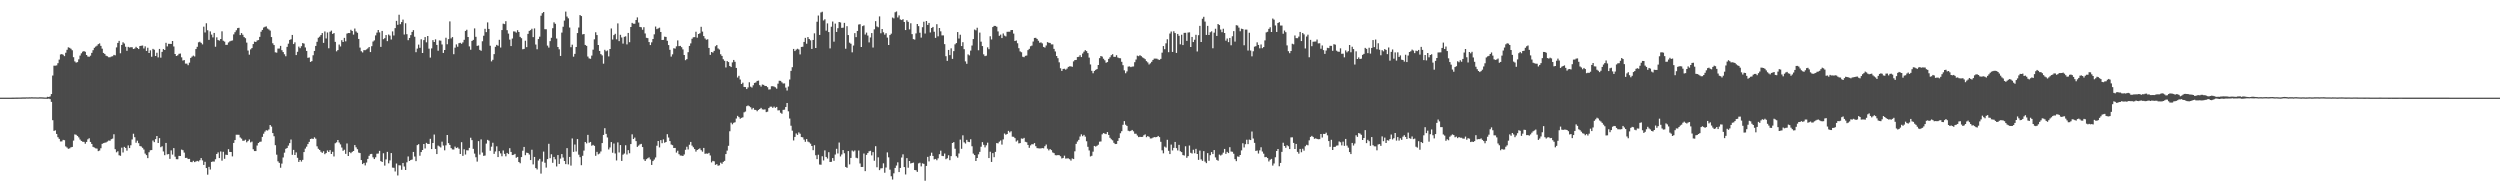 <?xml version="1.0" encoding="UTF-8"?>
<svg xmlns="http://www.w3.org/2000/svg" width="1920" height="150">
  <path d="M0 75.000h1v1.000H0zM1 75.000h1v1.000H1zM2 75.000h1v1.000H2zM3 75.000h1v1.000H3zM4 75.000h1v1.000H4zM5 75.000h1v1.000H5zM6 75.000h1v1.000H6zM7 74.998h1v1.000H7zM8 74.988h1v1.000H8zM9 74.983h1v1.000H9zM10 74.957h1v1.000H10zM11 74.950h1v1.000H11zM12 74.920h1v1.000H12zM13 74.908h1v1.000H13zM14 74.894h1v1.000H14zM15 74.884h1v1.000H15zM16 74.871h1v1.000H16zM17 74.827h1v1.000H17zM18 74.805h1v1.000H18zM19 74.823h1v1.000H19zM20 74.738h1v1.000H20zM21 74.787h1v1.000H21zM22 74.720h1v1.000H22zM23 74.729h1v1.000H23zM24 74.663h1v1.000H24zM25 74.750h1v1.000H25zM26 74.730h1v1.000H26zM27 74.739h1v1.000H27zM28 74.789h1v1.000H28zM29 74.799h1v1.000H29zM30 74.708h1v1.000H30zM31 74.719h1v1.000H31zM32 74.767h1v1.000H32zM33 74.822h1v1.000H33zM34 74.901h1v1.000H34zM35 74.884h1v1.000H35zM36 74.339h1v1.582H36zM37 74.483h1v1.235H37zM38 74.023h1v2.120H38zM39 72.219h1v6.008H39zM40 57.985h1v34.337H40zM41 50.420h1v50.109H41zM42 50.455h1v49.658H42zM43 50.218h1v52.666H43zM44 48.546h1v56.824H44zM45 45.790h1v60.842H45zM46 41.831h1v66.803H46zM47 41.514h1v67.070H47zM48 42.024h1v65.406H48zM49 43.098h1v64.571H49zM50 40.508h1v71.937H50zM51 38.267h1v75.018H51zM52 36.329h1v77.965H52zM53 36.703h1v77.245H53zM54 37.431h1v75.706H54zM55 38.600h1v74.244H55zM56 43.942h1v64.043H56zM57 47.153h1v56.061H57zM58 48.055h1v55.467H58zM59 47.737h1v56.644H59zM60 45.592h1v59.907H60zM61 42.688h1v64.475H61zM62 40.952h1v67.283H62zM63 39.669h1v69.161H63zM64 39.242h1v69.696H64zM65 39.778h1v70.595H65zM66 42.263h1v66.732H66zM67 43.443h1v63.566H67zM68 43.641h1v62.550H68zM69 42.734h1v66.268H69zM70 40.591h1v69.959H70zM71 38.541h1v74.257H71zM72 36.694h1v76.594H72zM73 35.801h1v78.098H73zM74 35.066h1v79.077H74zM75 33.903h1v82.159H75zM76 33.328h1v82.304H76zM77 35.241h1v78.636H77zM78 37.363h1v73.138H78zM79 40.636h1v69.294H79zM80 41.419h1v68.216H80zM81 42.786h1v66.601H81zM82 43.197h1v65.497H82zM83 43.974h1v63.969H83zM84 43.982h1v64.079H84zM85 43.406h1v63.515H85zM86 43.200h1v63.261H86zM87 42.134h1v60.999H87zM88 42.484h1v72.107H88zM89 36.408h1v80.588H89zM90 32.986h1v83.195H90zM91 31.405h1v87.832H91zM92 40.923h1v78.752H92zM93 34.510h1v78.881H93zM94 32.459h1v84.622H94zM95 33.440h1v79.342H95zM96 35.884h1v77.710H96zM97 39.018h1v76.705H97zM98 36.006h1v75.660H98zM99 36.499h1v77.227H99zM100 36.267h1v75.290H100zM101 36.277h1v70.820H101zM102 37.650h1v65.072H102zM103 37.217h1v68.135H103zM104 35.927h1v73.682H104zM105 36.852h1v71.192H105zM106 37.662h1v72.320H106zM107 35.314h1v76.868H107zM108 35.128h1v77.367H108zM109 34.996h1v78.493H109zM110 37.201h1v77.630H110zM111 35.591h1v82.373H111zM112 39.115h1v80.042H112zM113 36.646h1v84.776H113zM114 40.697h1v76.241H114zM115 38.658h1v76.765H115zM116 43.578h1v71.677H116zM117 37.551h1v70.367H117zM118 38.188h1v70.953H118zM119 42.991h1v63.861H119zM120 40.523h1v63.922H120zM121 44.078h1v65.767H121zM122 37.606h1v68.457H122zM123 44.275h1v68.782H123zM124 39.849h1v72.498H124zM125 37.686h1v78.636H125zM126 38.411h1v80.789H126zM127 32.893h1v76.867H127zM128 35.633h1v82.932H128zM129 33.625h1v84.686H129zM130 33.713h1v88.288H130zM131 33.724h1v81.763H131zM132 31.487h1v87.243H132zM133 35.687h1v78.053H133zM134 41.482h1v78.849H134zM135 43.011h1v79.236H135zM136 42.476h1v79.821H136zM137 41.344h1v78.365H137zM138 41.116h1v78.717H138zM139 44.021h1v70.888H139zM140 46.511h1v68.833H140zM141 46.111h1v71.104H141zM142 48.870h1v72.433H142zM143 48.835h1v72.377H143zM144 50.056h1v72.131H144zM145 48.122h1v73.865H145zM146 44.475h1v79.884H146zM147 43.479h1v81.097H147zM148 42.697h1v80.779H148zM149 43.381h1v81.134H149zM150 37.698h1v86.285H150zM151 35.953h1v87.582H151zM152 32.513h1v91.492H152zM153 32.071h1v90.972H153zM154 32.924h1v88.471H154zM155 34.105h1v89.085H155zM156 20.469h1v106.196H156zM157 24.910h1v99.354H157zM158 17.852h1v111.221H158zM159 23.246h1v110.889H159zM160 30.621h1v97.525H160zM161 24.106h1v106.107H161zM162 26.555h1v97.793H162zM163 28.700h1v95.315H163zM164 25.268h1v98.860H164zM165 35.892h1v86.441H165zM166 28.662h1v89.585H166zM167 30.772h1v86.260H167zM168 31.201h1v90.207H168zM169 29.959h1v86.360H169zM170 24.060h1v99.334H170zM171 31.308h1v85.277H171zM172 31.932h1v90.040H172zM173 34.455h1v84.322H173zM174 34.414h1v84.650H174zM175 32.605h1v81.967H175zM176 31.814h1v84.858H176zM177 31.326h1v85.411H177zM178 31.094h1v89.000H178zM179 26.425h1v83.347H179zM180 24.704h1v82.842H180zM181 23.235h1v80.232H181zM182 21.620h1v81.837H182zM183 21.329h1v82.222H183zM184 26.942h1v78.606H184zM185 25.382h1v81.040H185zM186 26.687h1v81.384H186zM187 28.459h1v79.606H187zM188 29.337h1v77.959H188zM189 32.736h1v76.592H189zM190 38.815h1v69.519H190zM191 41.985h1v65.141H191zM192 37.951h1v71.409H192zM193 36.907h1v71.850H193zM194 33.818h1v80.793H194zM195 31.939h1v84.086H195zM196 32.244h1v83.784H196zM197 31.094h1v80.677H197zM198 30.795h1v79.009H198zM199 28.314h1v80.622H199zM200 24.378h1v84.379H200zM201 22.986h1v82.142H201zM202 21.148h1v81.569H202zM203 20.602h1v80.449H203zM204 20.271h1v79.714H204zM205 21.901h1v78.376H205zM206 22.612h1v76.841H206zM207 23.512h1v72.477H207zM208 28.452h1v68.779H208zM209 33.248h1v68.936H209zM210 34.595h1v70.074H210zM211 40.204h1v71.332H211zM212 40.451h1v78.329H212zM213 37.340h1v86.574H213zM214 37.300h1v87.788H214zM215 35.240h1v93.597H215zM216 38.572h1v87.083H216zM217 39.983h1v80.967H217zM218 41.681h1v75.548H218zM219 43.191h1v71.089H219zM220 35.992h1v77.660H220zM221 33.513h1v78.334H221zM222 30.662h1v79.266H222zM223 30.146h1v77.005H223zM224 26.841h1v92.035H224zM225 33.822h1v81.257H225zM226 32.510h1v86.532H226zM227 42.298h1v74.732H227zM228 39.791h1v81.410H228zM229 35.781h1v88.564H229zM230 37.023h1v85.879H230zM231 35.483h1v88.628H231zM232 33.067h1v89.716H232zM233 33.510h1v83.269H233zM234 36.431h1v77.681H234zM235 39.099h1v73.530H235zM236 44.386h1v66.261H236zM237 44.154h1v64.789H237zM238 47.544h1v59.233H238zM239 46.975h1v59.394H239zM240 42.465h1v64.305H240zM241 39.127h1v66.370H241zM242 35.282h1v71.198H242zM243 32.103h1v80.279H243zM244 28.967h1v85.314H244zM245 28.149h1v87.002H245zM246 26.924h1v89.607H246zM247 25.378h1v92.012H247zM248 32.918h1v83.246H248zM249 24.141h1v94.272H249zM250 29.566h1v87.965H250zM251 24.950h1v90.600H251zM252 37.083h1v79.676H252zM253 24.358h1v90.964H253zM254 23.519h1v94.738H254zM255 26.063h1v90.536H255zM256 25.378h1v94.766H256zM257 32.138h1v77.869H257zM258 39.446h1v69.864H258zM259 38.431h1v69.073H259zM260 34.187h1v75.280H260zM261 35.683h1v75.210H261zM262 30.889h1v82.401H262zM263 32.256h1v83.538H263zM264 29.060h1v85.935H264zM265 31.722h1v86.470H265zM266 25.788h1v84.382H266zM267 25.321h1v94.474H267zM268 25.380h1v91.392H268zM269 22.864h1v94.771H269zM270 23.823h1v92.808H270zM271 26.571h1v89.392H271zM272 21.891h1v89.500H272zM273 24.148h1v88.989H273zM274 25.212h1v89.388H274zM275 29.891h1v87.290H275zM276 36.535h1v81.044H276zM277 39.358h1v83.570H277zM278 40.286h1v85.742H278zM279 38.516h1v86.607H279zM280 38.574h1v88.468H280zM281 37.916h1v86.912H281zM282 37.160h1v84.882H282zM283 36.115h1v83.532H283zM284 39.973h1v78.396H284zM285 35.471h1v82.703H285zM286 31.896h1v88.937H286zM287 31.006h1v91.161H287zM288 27.167h1v93.686H288zM289 25.035h1v93.022H289zM290 23.023h1v94.871H290zM291 24.888h1v91.002H291zM292 36.016h1v87.709H292zM293 23.745h1v100.671H293zM294 30.125h1v87.590H294zM295 29.358h1v97.811H295zM296 26.929h1v95.481H296zM297 31.567h1v85.053H297zM298 26.502h1v98.914H298zM299 27.331h1v95.864H299zM300 30.366h1v87.173H300zM301 24.127h1v104.591H301zM302 27.255h1v101.632H302zM303 21.592h1v110.109H303zM304 16.003h1v109.573H304zM305 19.063h1v115.689H305zM306 11.304h1v115.635H306zM307 18.586h1v108.433H307zM308 16.960h1v113.439H308zM309 15.070h1v110.089H309zM310 26.533h1v101.391H310zM311 17.878h1v112.699H311zM312 26.258h1v98.389H312zM313 30.861h1v89.325H313zM314 29.112h1v94.561H314zM315 27.005h1v95.868H315zM316 24.513h1v97.998H316zM317 23.135h1v93.554H317zM318 28.223h1v91.986H318zM319 40.105h1v83.630H319zM320 37.348h1v74.110H320zM321 34.249h1v76.510H321zM322 36.731h1v82.863H322zM323 30.153h1v86.638H323zM324 40.692h1v74.526H324zM325 30.815h1v79.796H325zM326 28.447h1v85.599H326zM327 32.511h1v77.208H327zM328 27.646h1v82.850H328zM329 37.359h1v73.242H329zM330 44.226h1v62.357H330zM331 37.166h1v77.337H331zM332 30.827h1v78.999H332zM333 32.246h1v71.077H333zM334 30.218h1v84.147H334zM335 34.502h1v83.803H335zM336 38.964h1v72.858H336zM337 31.012h1v81.461H337zM338 31.222h1v82.032H338zM339 34.136h1v74.687H339zM340 40.633h1v71.128H340zM341 38.418h1v77.016H341zM342 28.977h1v82.641H342zM343 33.971h1v69.693H343zM344 30.061h1v79.879H344zM345 16.427h1v94.876H345zM346 29.503h1v84.244H346zM347 28.465h1v86.342H347zM348 41.647h1v73.179H348zM349 36.629h1v75.936H349zM350 34.108h1v79.607H350zM351 35.905h1v77.276H351zM352 33.158h1v81.059H352zM353 32.877h1v85.376H353zM354 33.655h1v75.575H354zM355 32.580h1v87.126H355zM356 30.563h1v84.098H356zM357 23.779h1v94.900H357zM358 22.843h1v92.552H358zM359 28.392h1v87.101H359zM360 35.618h1v77.924H360zM361 38.183h1v67.604H361zM362 31.413h1v76.188H362zM363 30.643h1v83.662H363zM364 21.816h1v96.131H364zM365 28.282h1v92.508H365zM366 35.223h1v88.873H366zM367 34.895h1v73.502H367zM368 38.321h1v80.406H368zM369 38.996h1v68.042H369zM370 31.692h1v85.428H370zM371 27.468h1v92.221H371zM372 22.119h1v97.333H372zM373 24.696h1v85.565H373zM374 17.211h1v90.198H374zM375 22.206h1v85.829H375zM376 35.120h1v80.649H376zM377 47.163h1v65.473H377zM378 45.933h1v63.703H378zM379 41.596h1v76.583H379zM380 35.934h1v80.376H380zM381 34.446h1v77.929H381zM382 35.142h1v85.510H382zM383 30.586h1v85.494H383zM384 36.504h1v81.294H384zM385 23.066h1v96.959H385zM386 18.192h1v97.377H386zM387 18.548h1v99.602H387zM388 16.276h1v103.774H388zM389 23.180h1v94.282H389zM390 25.797h1v92.515H390zM391 30.394h1v83.440H391zM392 35.395h1v81.289H392zM393 29.576h1v89.517H393zM394 24.138h1v94.750H394zM395 24.211h1v93.966H395zM396 25.052h1v96.098H396zM397 23.213h1v97.295H397zM398 24.580h1v99.823H398zM399 28.336h1v97.032H399zM400 29.329h1v91.293H400zM401 37.854h1v77.893H401zM402 37.509h1v75.360H402zM403 31.289h1v87.909H403zM404 36.178h1v81.096H404zM405 26.032h1v91.496H405zM406 23.724h1v94.937H406zM407 23.149h1v99.799H407zM408 22.049h1v92.933H408zM409 28.500h1v97.760H409zM410 21.798h1v98.732H410zM411 34.186h1v94.892H411zM412 37.850h1v92.308H412zM413 30.012h1v93.284H413zM414 28.148h1v93.847H414zM415 12.062h1v121.263H415zM416 10.142h1v113.949H416zM417 9.240h1v107.192H417zM418 22.435h1v102.525H418zM419 22.487h1v106.225H419zM420 35.043h1v87.179H420zM421 36.544h1v73.900H421zM422 31.580h1v89.896H422zM423 29.054h1v89.438H423zM424 21.648h1v103.407H424zM425 17.172h1v103.331H425zM426 18.254h1v104.109H426zM427 29.619h1v98.235H427zM428 36.117h1v82.996H428zM429 37.907h1v87.977H429zM430 42.939h1v78.886H430zM431 25.046h1v93.287H431zM432 20.538h1v100.447H432zM433 15.841h1v107.803H433zM434 8.921h1v117.138H434zM435 12.694h1v101.069H435zM436 14.102h1v112.165H436zM437 21.124h1v99.426H437zM438 36.252h1v90.936H438zM439 34.286h1v72.073H439zM440 43.509h1v73.125H440zM441 41.381h1v69.615H441zM442 36.076h1v80.265H442zM443 25.404h1v81.403H443zM444 21.165h1v97.640H444zM445 11.574h1v109.178H445zM446 12.358h1v114.518H446zM447 26.394h1v93.280H447zM448 26.122h1v89.519H448zM449 34.491h1v74.561H449zM450 35.241h1v74.888H450zM451 43.396h1v60.182H451zM452 44.859h1v64.755H452zM453 45.181h1v63.818H453zM454 42.716h1v69.225H454zM455 38.155h1v73.091H455zM456 30.226h1v81.824H456zM457 24.793h1v94.874H457zM458 26.936h1v89.675H458zM459 34.541h1v84.004H459zM460 39.111h1v78.783H460zM461 41.550h1v74.788H461zM462 42.560h1v67.311H462zM463 48.881h1v54.754H463zM464 38.231h1v60.214H464zM465 39.388h1v63.442H465zM466 38.768h1v66.811H466zM467 43.312h1v71.491H467zM468 37.653h1v75.621H468zM469 21.860h1v87.257H469zM470 30.382h1v86.907H470zM471 26.971h1v83.265H471zM472 25.982h1v91.895H472zM473 30.195h1v93.023H473zM474 17.974h1v91.397H474zM475 31.568h1v85.536H475zM476 26.741h1v84.653H476zM477 28.767h1v94.844H477zM478 33.480h1v85.305H478zM479 28.271h1v89.628H479zM480 27.906h1v83.678H480zM481 34.120h1v84.505H481zM482 25.291h1v90.022H482zM483 32.398h1v85.317H483zM484 20.729h1v89.903H484zM485 17.572h1v85.602H485zM486 18.205h1v88.534H486zM487 18.248h1v87.407H487zM488 15.347h1v93.051H488zM489 13.373h1v99.421H489zM490 17.319h1v94.503H490zM491 20.686h1v90.219H491zM492 20.936h1v89.570H492zM493 22.852h1v90.072H493zM494 20.909h1v101.433H494zM495 25.715h1v97.938H495zM496 29.030h1v93.218H496zM497 29.261h1v92.309H497zM498 32.306h1v88.552H498zM499 34.623h1v87.832H499zM500 32.487h1v94.193H500zM501 29.927h1v93.763H501zM502 26.346h1v96.182H502zM503 20.385h1v100.560H503zM504 22.355h1v89.557H504zM505 21.832h1v86.435H505zM506 21.244h1v91.941H506zM507 24.556h1v83.076H507zM508 30.722h1v79.258H508zM509 30.629h1v76.453H509zM510 28.175h1v81.451H510zM511 28.374h1v80.698H511zM512 31.340h1v71.706H512zM513 34.633h1v71.005H513zM514 38.233h1v70.103H514zM515 43.446h1v67.534H515zM516 41.748h1v69.782H516zM517 37.052h1v76.622H517zM518 37.310h1v76.285H518zM519 35.604h1v81.583H519zM520 31.048h1v84.698H520zM521 35.432h1v82.968H521zM522 35.235h1v84.212H522zM523 36.255h1v83.229H523zM524 37.913h1v81.913H524zM525 42.246h1v76.403H525zM526 46.247h1v68.813H526zM527 45.432h1v67.269H527zM528 40.105h1v74.702H528zM529 35.294h1v75.874H529zM530 33.313h1v75.695H530zM531 29.767h1v82.058H531zM532 28.638h1v84.454H532zM533 28.494h1v85.989H533zM534 24.370h1v92.051H534zM535 28.938h1v86.240H535zM536 26.123h1v88.449H536zM537 25.565h1v88.378H537zM538 20.599h1v94.759H538zM539 24.246h1v92.238H539zM540 27.694h1v85.935H540zM541 29.530h1v88.565H541zM542 30.506h1v87.381H542zM543 30.149h1v87.941H543zM544 36.806h1v80.587H544zM545 42.117h1v77.294H545zM546 39.945h1v84.767H546zM547 40.413h1v83.111H547zM548 39.076h1v84.816H548zM549 35.547h1v91.069H549zM550 34.593h1v91.466H550zM551 37.232h1v90.042H551zM552 38.028h1v88.953H552zM553 41.688h1v83.221H553zM554 42.973h1v82.809H554zM555 45.525h1v78.797H555zM556 46.714h1v76.840H556zM557 51.824h1v66.521H557zM558 46.888h1v68.785H558zM559 47.671h1v64.301H559zM560 50.699h1v50.112H560zM561 51.519h1v42.682H561zM562 47.913h1v47.596H562zM563 46.018h1v48.303H563zM564 47.456h1v46.455H564zM565 52.178h1v38.864H565zM566 59.526h1v29.465H566zM567 58.201h1v31.740H567zM568 61.071h1v30.118H568zM569 64.498h1v26.008H569zM570 63.470h1v26.619H570zM571 66.752h1v19.537H571zM572 66.856h1v18.812H572zM573 68.405h1v13.167H573zM574 67.111h1v13.883H574zM575 63.201h1v18.432H575zM576 66.540h1v15.823H576zM577 67.225h1v16.815H577zM578 65.487h1v17.423H578zM579 63.677h1v20.649H579zM580 63.336h1v21.117H580zM581 62.168h1v23.263H581zM582 61.890h1v22.545H582zM583 65.370h1v18.347H583zM584 66.494h1v16.344H584zM585 64.900h1v19.119H585zM586 65.180h1v18.994H586zM587 66.005h1v17.996H587zM588 66.028h1v20.070H588zM589 66.977h1v18.802H589zM590 68.767h1v14.212H590zM591 68.624h1v13.272H591zM592 66.235h1v15.680H592zM593 66.220h1v16.621H593zM594 66.535h1v15.347H594zM595 67.087h1v15.738H595zM596 68.074h1v14.061H596zM597 64.257h1v20.511H597zM598 62.008h1v22.696H598zM599 62.122h1v24.471H599zM600 63.251h1v24.094H600zM601 64.159h1v20.205H601zM602 64.064h1v20.170H602zM603 67.289h1v14.878H603zM604 69.543h1v9.570H604zM605 66.435h1v19.080H605zM606 61.100h1v29.956H606zM607 54.425h1v42.123H607zM608 51.617h1v48.744H608zM609 37.579h1v70.314H609zM610 39.209h1v65.970H610zM611 38.103h1v64.373H611zM612 37.406h1v66.175H612zM613 38.006h1v63.685H613zM614 41.785h1v60.920H614zM615 36.062h1v69.201H615zM616 35.890h1v69.602H616zM617 32.183h1v75.026H617zM618 29.081h1v79.839H618zM619 33.565h1v73.229H619zM620 28.486h1v80.283H620zM621 29.942h1v79.362H621zM622 30.969h1v79.350H622zM623 37.595h1v74.518H623zM624 30.693h1v84.645H624zM625 25.620h1v85.889H625zM626 36.882h1v82.350H626zM627 16.682h1v105.531H627zM628 11.905h1v106.942H628zM629 26.816h1v99.533H629zM630 9.574h1v116.965H630zM631 8.987h1v111.025H631zM632 15.719h1v107.517H632zM633 14.802h1v100.716H633zM634 23.562h1v96.984H634zM635 17.970h1v103.781H635zM636 24.625h1v92.260H636zM637 37.191h1v87.243H637zM638 20.525h1v103.748H638zM639 16.544h1v104.841H639zM640 31.984h1v91.529H640zM641 18.134h1v100.564H641zM642 24.501h1v89.765H642zM643 21.645h1v96.220H643zM644 16.882h1v92.595H644zM645 17.228h1v102.914H645zM646 21.387h1v97.235H646zM647 21.229h1v94.026H647zM648 17.546h1v100.157H648zM649 37.426h1v90.767H649zM650 20.136h1v108.736H650zM651 26.940h1v89.101H651zM652 32.788h1v93.456H652zM653 33.584h1v87.718H653zM654 40.170h1v75.449H654zM655 34.989h1v81.387H655zM656 25.427h1v90.117H656zM657 28.525h1v92.631H657zM658 23.773h1v97.760H658zM659 18.851h1v96.735H659zM660 18.575h1v106.954H660zM661 36.074h1v92.159H661zM662 20.084h1v108.134H662zM663 19.484h1v98.443H663zM664 26.530h1v104.923H664zM665 25.029h1v93.917H665zM666 27.265h1v90.300H666zM667 32.556h1v83.591H667zM668 28.786h1v87.034H668zM669 25.394h1v93.961H669zM670 36.510h1v80.327H670zM671 22.526h1v100.895H671zM672 16.250h1v96.024H672zM673 20.316h1v108.161H673zM674 20.923h1v99.902H674zM675 12.597h1v118.059H675zM676 25.553h1v103.753H676zM677 22.278h1v106.920H677zM678 24.767h1v100.677H678zM679 26.608h1v106.027H679zM680 25.520h1v103.137H680zM681 28.855h1v88.187H681zM682 34.573h1v86.278H682zM683 26.956h1v103.324H683zM684 25.863h1v109.508H684zM685 13.465h1v124.405H685zM686 14.150h1v118.960H686zM687 9.418h1v119.562H687zM688 8.814h1v118.338H688zM689 13.416h1v111.273H689zM690 11.845h1v120.319H690zM691 14.934h1v114.055H691zM692 15.397h1v105.563H692zM693 14.749h1v103.776H693zM694 16.880h1v111.425H694zM695 23.092h1v110.897H695zM696 15.587h1v105.879H696zM697 16.778h1v112.029H697zM698 22.555h1v101.117H698zM699 17.847h1v107.675H699zM700 26.215h1v98.965H700zM701 30.053h1v94.830H701zM702 30.393h1v100.162H702zM703 25.652h1v105.134H703zM704 18.425h1v113.552H704zM705 20.049h1v105.452H705zM706 25.148h1v99.831H706zM707 28.865h1v98.938H707zM708 20.892h1v104.536H708zM709 16.667h1v109.193H709zM710 25.739h1v113.077H710zM711 16.108h1v111.346H711zM712 19.150h1v101.303H712zM713 17.589h1v106.342H713zM714 24.945h1v94.725H714zM715 21.516h1v95.747H715zM716 20.660h1v99.102H716zM717 24.397h1v97.997H717zM718 29.071h1v92.986H718zM719 18.568h1v104.507H719zM720 27.909h1v93.704H720zM721 21.519h1v96.924H721zM722 24.060h1v91.635H722zM723 27.182h1v92.537H723zM724 27.169h1v92.752H724zM725 33.881h1v84.048H725zM726 43.161h1v79.119H726zM727 46.746h1v74.780H727zM728 38.341h1v80.885H728zM729 42.321h1v80.702H729zM730 37.122h1v82.770H730zM731 45.204h1v64.612H731zM732 39.278h1v69.874H732zM733 34.058h1v80.192H733zM734 33.064h1v86.899H734zM735 24.617h1v96.491H735zM736 29.609h1v88.249H736zM737 26.695h1v80.507H737zM738 35.397h1v78.871H738zM739 32.395h1v71.555H739zM740 37.807h1v71.511H740zM741 47.145h1v63.103H741zM742 49.024h1v58.407H742zM743 41.792h1v67.125H743zM744 42.523h1v66.660H744zM745 38.842h1v68.097H745zM746 34.978h1v77.335H746zM747 30.004h1v87.956H747zM748 22.683h1v96.390H748zM749 23.288h1v100.361H749zM750 21.316h1v100.026H750zM751 38.588h1v79.930H751zM752 25.024h1v91.622H752zM753 32.025h1v80.662H753zM754 35.377h1v73.757H754zM755 41.720h1v69.462H755zM756 43.135h1v70.048H756zM757 42.765h1v68.861H757zM758 36.364h1v73.181H758zM759 37.761h1v83.620H759zM760 27.874h1v88.668H760zM761 30.308h1v94.072H761zM762 20.774h1v96.833H762zM763 19.886h1v100.833H763zM764 19.919h1v96.729H764zM765 20.546h1v89.351H765zM766 24.090h1v86.032H766zM767 27.486h1v81.290H767zM768 26.592h1v81.279H768zM769 29.218h1v81.837H769zM770 25.687h1v81.381H770zM771 27.321h1v75.254H771zM772 27.946h1v75.547H772zM773 24.437h1v78.456H773zM774 24.364h1v76.155H774zM775 24.366h1v77.292H775zM776 23.105h1v77.704H776zM777 23.050h1v81.899H777zM778 25.810h1v79.247H778zM779 31.493h1v74.595H779zM780 31.095h1v77.613H780zM781 33.210h1v74.604H781zM782 37.033h1v73.098H782zM783 39.469h1v70.400H783zM784 40.126h1v66.191H784zM785 43.560h1v63.039H785zM786 43.916h1v61.964H786zM787 42.840h1v66.070H787zM788 42.640h1v66.639H788zM789 38.503h1v72.792H789zM790 37.519h1v75.984H790zM791 35.541h1v76.147H791zM792 35.005h1v75.721H792zM793 31.922h1v78.948H793zM794 29.145h1v80.727H794zM795 29.020h1v83.269H795zM796 29.905h1v83.868H796zM797 31.260h1v82.664H797zM798 32.810h1v81.220H798zM799 32.583h1v81.372H799zM800 33.339h1v80.386H800zM801 36.051h1v77.874H801zM802 36.567h1v75.714H802zM803 34.916h1v76.097H803zM804 32.374h1v81.825H804zM805 32.818h1v82.693H805zM806 32.985h1v81.491H806zM807 34.089h1v81.220H807zM808 34.106h1v82.976H808zM809 37.530h1v80.068H809zM810 39.514h1v79.673H810zM811 42.995h1v76.281H811zM812 44.712h1v74.380H812zM813 47.882h1v71.298H813zM814 52.421h1v67.584H814zM815 54.482h1v67.202H815zM816 52.947h1v68.346H816zM817 52.796h1v66.773H817zM818 53.518h1v68.269H818zM819 52.692h1v68.953H819zM820 51.331h1v70.316H820zM821 50.929h1v71.332H821zM822 50.968h1v72.392H822zM823 51.301h1v70.420H823zM824 47.131h1v75.054H824zM825 46.140h1v70.059H825zM826 46.004h1v64.481H826zM827 43.847h1v64.840H827zM828 43.644h1v63.759H828zM829 42.412h1v62.471H829zM830 43.852h1v59.324H830zM831 41.092h1v63.523H831zM832 39.683h1v63.880H832zM833 38.514h1v66.427H833zM834 39.278h1v69.217H834zM835 40.804h1v71.915H835zM836 44.224h1v71.350H836zM837 49.500h1v70.666H837zM838 54.353h1v65.303H838zM839 56.255h1v60.200H839zM840 54.479h1v57.615H840zM841 53.682h1v58.925H841zM842 53.022h1v58.966H842zM843 49.933h1v61.222H843zM844 44.634h1v64.147H844zM845 42.986h1v65.637H845zM846 43.490h1v59.654H846zM847 45.101h1v57.099H847zM848 46.294h1v56.370H848zM849 48.196h1v54.813H849zM850 47.688h1v53.716H850zM851 45.211h1v58.412H851zM852 43.955h1v61.859H852zM853 42.402h1v64.599H853zM854 41.634h1v66.140H854zM855 43.610h1v66.062H855zM856 43.683h1v66.973H856zM857 42.400h1v68.159H857zM858 44.132h1v64.080H858zM859 44.651h1v61.366H859zM860 44.745h1v57.583H860zM861 47.447h1v53.326H861zM862 50.067h1v45.781H862zM863 53.999h1v39.045H863zM864 56.272h1v39.544H864zM865 54.828h1v41.914H865zM866 51.140h1v49.261H866zM867 50.995h1v49.839H867zM868 51.534h1v48.971H868zM869 51.158h1v48.619H869zM870 51.026h1v49.857H870zM871 47.766h1v54.942H871zM872 45.707h1v57.016H872zM873 42.749h1v61.342H873zM874 43.141h1v62.184H874zM875 42.407h1v62.668H875zM876 43.119h1v62.086H876zM877 44.102h1v60.986H877zM878 44.674h1v59.186H878zM879 45.466h1v57.774H879zM880 46.973h1v58.372H880zM881 47.914h1v56.571H881zM882 49.509h1v55.530H882zM883 48.627h1v57.706H883zM884 47.453h1v58.838H884zM885 46.045h1v59.685H885zM886 44.981h1v60.276H886zM887 45.031h1v60.386H887zM888 45.037h1v60.159H888zM889 45.650h1v58.759H889zM890 46.042h1v59.276H890zM891 45.231h1v63.663H891zM892 40.428h1v75.024H892zM893 35.389h1v82.396H893zM894 37.809h1v74.785H894zM895 33.276h1v80.107H895zM896 30.134h1v77.257H896zM897 40.065h1v75.737H897zM898 25.760h1v92.583H898zM899 24.220h1v86.846H899zM900 39.871h1v75.711H900zM901 24.015h1v89.565H901zM902 25.377h1v83.604H902zM903 40.669h1v73.103H903zM904 26.043h1v89.539H904zM905 27.488h1v83.771H905zM906 34.052h1v82.118H906zM907 26.666h1v90.156H907zM908 34.598h1v84.503H908zM909 25.220h1v94.249H909zM910 25.180h1v87.137H910zM911 31.373h1v89.814H911zM912 24.963h1v94.923H912zM913 24.832h1v86.933H913zM914 36.100h1v81.231H914zM915 28.371h1v89.548H915zM916 32.314h1v82.677H916zM917 30.499h1v87.191H917zM918 26.722h1v87.583H918zM919 39.518h1v78.748H919zM920 27.008h1v95.792H920zM921 19.884h1v95.761H921zM922 32.231h1v90.180H922zM923 14.367h1v109.173H923zM924 12.897h1v103.162H924zM925 16.592h1v107.506H925zM926 26.844h1v98.450H926zM927 19.847h1v97.755H927zM928 26.864h1v96.612H928zM929 24.756h1v94.445H929zM930 24.048h1v92.721H930zM931 37.086h1v81.260H931zM932 25.067h1v90.198H932zM933 22.077h1v98.825H933zM934 27.594h1v95.191H934zM935 18.418h1v105.014H935zM936 19.243h1v99.477H936zM937 22.697h1v96.776H937zM938 24.734h1v93.975H938zM939 22.058h1v95.188H939zM940 25.343h1v89.059H940zM941 31.224h1v86.941H941zM942 29.583h1v87.043H942zM943 32.343h1v85.200H943zM944 29.115h1v83.925H944zM945 34.760h1v81.612H945zM946 27.865h1v88.693H946zM947 23.889h1v94.189H947zM948 31.942h1v90.249H948zM949 19.334h1v104.441H949zM950 19.612h1v100.567H950zM951 21.207h1v99.217H951zM952 23.992h1v95.065H952zM953 22.039h1v93.486H953zM954 22.339h1v87.693H954zM955 34.746h1v78.490H955zM956 22.758h1v88.012H956zM957 22.724h1v84.598H957zM958 38.807h1v71.889H958zM959 25.154h1v82.070H959zM960 38.811h1v68.784H960zM961 43.275h1v57.757H961zM962 39.376h1v67.044H962zM963 35.835h1v73.866H963zM964 35.499h1v80.393H964zM965 32.533h1v83.098H965zM966 34.511h1v83.412H966zM967 37.114h1v78.365H967zM968 34.142h1v78.980H968zM969 37.034h1v79.340H969zM970 36.160h1v81.882H970zM971 31.011h1v89.740H971zM972 24.878h1v95.624H972zM973 24.428h1v96.975H973zM974 22.172h1v101.848H974zM975 20.922h1v101.753H975zM976 24.567h1v97.440H976zM977 14.245h1v112.915H977zM978 15.113h1v110.411H978zM979 19.532h1v101.231H979zM980 24.521h1v91.453H980zM981 17.650h1v96.769H981zM982 16.987h1v110.707H982zM983 19.617h1v105.531H983zM984 19.610h1v97.035H984zM985 25.884h1v83.754H985zM986 23.441h1v88.704H986zM987 24.717h1v88.818H987zM988 34.858h1v76.708H988zM989 39.312h1v73.038H989zM990 40.845h1v73.618H990zM991 39.170h1v66.364H991zM992 33.575h1v71.903H992zM993 34.064h1v75.683H993zM994 27.216h1v87.220H994zM995 29.284h1v81.272H995zM996 29.345h1v87.288H996zM997 28.121h1v89.887H997zM998 24.546h1v89.818H998zM999 31.519h1v85.435H999zM1000 25.325h1v88.882H1000zM1001 26.401h1v89.325H1001zM1002 37.223h1v75.114H1002zM1003 28.084h1v83.108H1003zM1004 26.638h1v84.979H1004zM1005 43.997h1v63.776H1005zM1006 30.628h1v74.529H1006zM1007 35.477h1v68.866H1007zM1008 32.050h1v73.091H1008zM1009 31.934h1v74.665H1009zM1010 31.878h1v74.351H1010zM1011 30.367h1v76.312H1011zM1012 33.337h1v73.602H1012zM1013 33.247h1v73.587H1013zM1014 37.426h1v65.482H1014zM1015 34.919h1v70.685H1015zM1016 38.526h1v64.282H1016zM1017 41.353h1v61.535H1017zM1018 38.810h1v63.053H1018zM1019 36.706h1v67.237H1019zM1020 36.990h1v71.364H1020zM1021 35.182h1v77.542H1021zM1022 35.205h1v72.152H1022zM1023 39.002h1v76.183H1023zM1024 33.920h1v78.948H1024zM1025 34.313h1v78.445H1025zM1026 38.925h1v72.941H1026zM1027 39.609h1v72.080H1027zM1028 39.760h1v68.897H1028zM1029 37.133h1v72.116H1029zM1030 41.313h1v70.331H1030zM1031 41.215h1v67.589H1031zM1032 44.039h1v67.980H1032zM1033 38.729h1v67.986H1033zM1034 40.213h1v71.616H1034zM1035 39.269h1v74.152H1035zM1036 34.537h1v82.249H1036zM1037 40.137h1v78.181H1037zM1038 35.902h1v73.874H1038zM1039 37.664h1v74.129H1039zM1040 49.559h1v60.655H1040zM1041 39.441h1v64.448H1041zM1042 45.337h1v59.758H1042zM1043 44.093h1v58.092H1043zM1044 45.302h1v57.302H1044zM1045 45.057h1v58.451H1045zM1046 42.134h1v65.367H1046zM1047 41.382h1v64.623H1047zM1048 36.748h1v63.175H1048zM1049 37.517h1v72.418H1049zM1050 40.791h1v66.589H1050zM1051 36.660h1v71.789H1051zM1052 41.189h1v70.774H1052zM1053 36.828h1v68.417H1053zM1054 30.763h1v80.766H1054zM1055 36.180h1v76.226H1055zM1056 30.384h1v82.044H1056zM1057 37.825h1v77.628H1057zM1058 33.213h1v77.759H1058zM1059 38.212h1v72.409H1059zM1060 42.423h1v69.597H1060zM1061 38.567h1v66.209H1061zM1062 39.448h1v69.013H1062zM1063 37.670h1v67.983H1063zM1064 38.329h1v71.485H1064zM1065 41.563h1v66.122H1065zM1066 36.455h1v71.524H1066zM1067 46.618h1v60.177H1067zM1068 39.844h1v63.483H1068zM1069 37.975h1v69.149H1069zM1070 45.036h1v61.089H1070zM1071 40.236h1v61.927H1071zM1072 46.518h1v61.476H1072zM1073 40.177h1v65.109H1073zM1074 43.711h1v64.246H1074zM1075 42.541h1v63.632H1075zM1076 45.840h1v61.593H1076zM1077 46.105h1v58.872H1077zM1078 47.308h1v56.532H1078zM1079 42.022h1v63.134H1079zM1080 47.674h1v59.068H1080zM1081 42.650h1v59.172H1081zM1082 39.943h1v66.216H1082zM1083 39.382h1v67.203H1083zM1084 38.091h1v66.734H1084zM1085 38.783h1v68.080H1085zM1086 40.811h1v65.639H1086zM1087 38.933h1v73.769H1087zM1088 39.278h1v74.084H1088zM1089 38.341h1v70.097H1089zM1090 41.914h1v73.106H1090zM1091 36.017h1v73.050H1091zM1092 38.313h1v71.551H1092zM1093 46.185h1v57.749H1093zM1094 42.243h1v55.460H1094zM1095 46.393h1v55.859H1095zM1096 40.695h1v59.641H1096zM1097 44.030h1v64.754H1097zM1098 42.222h1v60.849H1098zM1099 41.700h1v57.751H1099zM1100 48.053h1v55.830H1100zM1101 53.495h1v52.795H1101zM1102 46.749h1v56.223H1102zM1103 44.555h1v49.831H1103zM1104 40.279h1v51.541H1104zM1105 40.264h1v52.988H1105zM1106 40.181h1v57.456H1106zM1107 36.794h1v60.846H1107zM1108 32.709h1v70.575H1108zM1109 37.608h1v66.515H1109zM1110 35.753h1v72.404H1110zM1111 39.233h1v67.729H1111zM1112 44.778h1v62.962H1112zM1113 47.666h1v57.326H1113zM1114 49.642h1v54.418H1114zM1115 53.380h1v49.860H1115zM1116 55.080h1v48.652H1116zM1117 51.502h1v53.899H1117zM1118 50.854h1v54.058H1118zM1119 47.034h1v59.061H1119zM1120 47.845h1v57.397H1120zM1121 46.274h1v59.487H1121zM1122 47.391h1v58.401H1122zM1123 45.278h1v61.174H1123zM1124 40.340h1v66.174H1124zM1125 37.624h1v67.305H1125zM1126 43.995h1v63.333H1126zM1127 47.987h1v58.158H1127zM1128 39.960h1v66.533H1128zM1129 40.958h1v68.132H1129zM1130 39.799h1v68.967H1130zM1131 44.140h1v64.925H1131zM1132 47.474h1v60.923H1132zM1133 51.236h1v52.577H1133zM1134 53.120h1v53.936H1134zM1135 54.519h1v52.294H1135zM1136 55.369h1v51.489H1136zM1137 54.651h1v51.643H1137zM1138 53.485h1v53.924H1138zM1139 51.062h1v57.293H1139zM1140 48.592h1v61.430H1140zM1141 44.109h1v64.096H1141zM1142 43.295h1v61.709H1142zM1143 42.906h1v60.495H1143zM1144 41.476h1v57.791H1144zM1145 40.296h1v57.547H1145zM1146 42.722h1v57.346H1146zM1147 45.567h1v58.390H1147zM1148 46.004h1v57.975H1148zM1149 45.652h1v59.858H1149zM1150 44.927h1v65.253H1150zM1151 48.184h1v63.386H1151zM1152 47.550h1v67.833H1152zM1153 42.713h1v71.677H1153zM1154 38.813h1v76.098H1154zM1155 36.485h1v78.316H1155zM1156 34.029h1v78.683H1156zM1157 33.232h1v78.368H1157zM1158 33.482h1v74.533H1158zM1159 34.568h1v68.635H1159zM1160 38.412h1v65.841H1160zM1161 42.129h1v60.034H1161zM1162 47.307h1v55.961H1162zM1163 48.001h1v57.359H1163zM1164 51.278h1v52.756H1164zM1165 45.606h1v56.666H1165zM1166 40.868h1v59.166H1166zM1167 39.896h1v60.551H1167zM1168 40.925h1v63.432H1168zM1169 39.158h1v63.484H1169zM1170 38.964h1v60.693H1170zM1171 36.687h1v63.101H1171zM1172 35.507h1v68.286H1172zM1173 34.896h1v68.839H1173zM1174 38.288h1v65.888H1174zM1175 42.569h1v60.670H1175zM1176 45.730h1v56.172H1176zM1177 48.161h1v52.636H1177zM1178 48.609h1v51.579H1178zM1179 48.914h1v50.588H1179zM1180 48.969h1v54.460H1180zM1181 51.053h1v56.390H1181zM1182 49.877h1v56.536H1182zM1183 48.484h1v56.312H1183zM1184 44.650h1v56.947H1184zM1185 39.889h1v56.988H1185zM1186 39.932h1v65.460H1186zM1187 40.517h1v65.899H1187zM1188 44.598h1v60.995H1188zM1189 45.024h1v60.335H1189zM1190 44.294h1v61.831H1190zM1191 44.875h1v61.064H1191zM1192 47.609h1v60.048H1192zM1193 50.957h1v57.910H1193zM1194 50.687h1v62.457H1194zM1195 46.636h1v65.365H1195zM1196 45.024h1v63.096H1196zM1197 46.498h1v53.526H1197zM1198 52.173h1v45.041H1198zM1199 51.196h1v48.378H1199zM1200 50.671h1v49.105H1200zM1201 50.201h1v49.309H1201zM1202 52.104h1v47.495H1202zM1203 54.226h1v45.636H1203zM1204 53.214h1v47.545H1204zM1205 52.988h1v50.262H1205zM1206 53.365h1v49.605H1206zM1207 49.323h1v56.753H1207zM1208 45.794h1v57.936H1208zM1209 45.744h1v54.821H1209zM1210 45.020h1v50.512H1210zM1211 44.852h1v51.789H1211zM1212 47.482h1v51.815H1212zM1213 51.048h1v48.963H1213zM1214 51.796h1v49.301H1214zM1215 53.182h1v49.164H1215zM1216 52.190h1v50.539H1216zM1217 53.032h1v50.829H1217zM1218 56.241h1v46.721H1218zM1219 55.840h1v48.253H1219zM1220 55.981h1v46.671H1220zM1221 55.102h1v43.706H1221zM1222 49.854h1v50.823H1222zM1223 48.390h1v49.522H1223zM1224 50.943h1v41.809H1224zM1225 51.068h1v40.596H1225zM1226 53.570h1v36.860H1226zM1227 54.331h1v36.687H1227zM1228 55.409h1v37.129H1228zM1229 54.307h1v38.973H1229zM1230 51.418h1v42.948H1230zM1231 49.563h1v46.196H1231zM1232 48.444h1v48.531H1232zM1233 46.445h1v57.591H1233zM1234 48.716h1v55.220H1234zM1235 54.562h1v44.720H1235zM1236 52.416h1v49.090H1236zM1237 52.031h1v47.865H1237zM1238 54.854h1v42.467H1238zM1239 56.762h1v39.978H1239zM1240 54.930h1v41.935H1240zM1241 49.518h1v48.733H1241zM1242 48.652h1v50.639H1242zM1243 48.548h1v50.770H1243zM1244 46.686h1v52.711H1244zM1245 44.563h1v54.634H1245zM1246 45.385h1v51.311H1246zM1247 49.256h1v48.623H1247zM1248 59.057h1v40.076H1248zM1249 56.386h1v48.410H1249zM1250 55.428h1v50.744H1250zM1251 57.736h1v43.181H1251zM1252 59.352h1v38.854H1252zM1253 58.204h1v39.222H1253zM1254 55.349h1v42.405H1254zM1255 54.575h1v45.062H1255zM1256 52.850h1v47.177H1256zM1257 52.395h1v46.271H1257zM1258 52.768h1v45.986H1258zM1259 50.500h1v43.880H1259zM1260 48.202h1v45.793H1260zM1261 46.772h1v53.292H1261zM1262 46.846h1v55.255H1262zM1263 50.367h1v50.871H1263zM1264 51.405h1v47.866H1264zM1265 53.622h1v43.742H1265zM1266 52.162h1v46.492H1266zM1267 52.674h1v46.766H1267zM1268 55.000h1v45.604H1268zM1269 55.629h1v45.335H1269zM1270 53.560h1v46.289H1270zM1271 53.714h1v42.675H1271zM1272 53.727h1v44.432H1272zM1273 49.595h1v47.268H1273zM1274 43.233h1v47.885H1274zM1275 40.253h1v55.572H1275zM1276 40.122h1v58.552H1276zM1277 40.443h1v59.078H1277zM1278 43.102h1v56.259H1278zM1279 47.454h1v47.293H1279zM1280 47.342h1v48.187H1280zM1281 45.701h1v51.431H1281zM1282 44.396h1v57.462H1282zM1283 45.241h1v57.399H1283zM1284 44.947h1v59.526H1284zM1285 50.032h1v53.811H1285zM1286 57.766h1v42.251H1286zM1287 54.672h1v43.951H1287zM1288 51.341h1v47.373H1288zM1289 50.928h1v46.591H1289zM1290 50.850h1v45.573H1290zM1291 50.999h1v44.724H1291zM1292 52.732h1v41.511H1292zM1293 56.431h1v36.992H1293zM1294 56.172h1v38.137H1294zM1295 53.011h1v41.843H1295zM1296 50.970h1v43.118H1296zM1297 51.964h1v41.758H1297zM1298 49.906h1v47.161H1298zM1299 48.354h1v54.190H1299zM1300 48.198h1v58.161H1300zM1301 51.204h1v55.293H1301zM1302 56.655h1v47.209H1302zM1303 56.809h1v46.844H1303zM1304 57.308h1v45.579H1304zM1305 57.939h1v44.328H1305zM1306 58.589h1v38.994H1306zM1307 58.529h1v38.441H1307zM1308 57.612h1v39.950H1308zM1309 55.926h1v42.210H1309zM1310 54.012h1v43.591H1310zM1311 52.345h1v40.512H1311zM1312 51.963h1v42.789H1312zM1313 52.779h1v41.170H1313zM1314 53.268h1v43.146H1314zM1315 51.427h1v46.595H1315zM1316 50.415h1v48.665H1316zM1317 50.823h1v47.814H1317zM1318 52.883h1v44.650H1318zM1319 56.479h1v42.665H1319zM1320 58.166h1v39.081H1320zM1321 58.506h1v37.020H1321zM1322 59.513h1v36.117H1322zM1323 58.107h1v43.182H1323zM1324 55.041h1v51.047H1324zM1325 50.252h1v54.068H1325zM1326 47.324h1v51.573H1326zM1327 46.236h1v53.454H1327zM1328 47.001h1v51.587H1328zM1329 47.946h1v47.991H1329zM1330 47.820h1v46.440H1330zM1331 48.008h1v45.991H1331zM1332 48.405h1v44.555H1332zM1333 49.431h1v41.994H1333zM1334 50.156h1v41.066H1334zM1335 50.638h1v38.985H1335zM1336 51.965h1v37.582H1336zM1337 55.565h1v37.063H1337zM1338 57.227h1v39.381H1338zM1339 55.840h1v46.019H1339zM1340 56.068h1v45.658H1340zM1341 58.249h1v40.984H1341zM1342 60.421h1v35.353H1342zM1343 59.767h1v33.010H1343zM1344 58.938h1v34.227H1344zM1345 58.749h1v36.296H1345zM1346 57.320h1v38.670H1346zM1347 56.768h1v41.405H1347zM1348 56.750h1v44.865H1348zM1349 57.771h1v39.739H1349zM1350 56.234h1v37.344H1350zM1351 54.940h1v39.400H1351zM1352 51.930h1v40.556H1352zM1353 52.037h1v39.553H1353zM1354 52.206h1v39.790H1354zM1355 52.858h1v38.308H1355zM1356 54.089h1v37.914H1356zM1357 55.509h1v39.572H1357zM1358 56.402h1v40.045H1358zM1359 57.144h1v40.992H1359zM1360 55.999h1v42.276H1360zM1361 55.681h1v40.760H1361zM1362 55.316h1v35.871H1362zM1363 57.566h1v34.174H1363zM1364 57.752h1v34.588H1364zM1365 54.996h1v42.618H1365zM1366 53.074h1v47.530H1366zM1367 53.379h1v46.997H1367zM1368 57.195h1v42.975H1368zM1369 58.612h1v39.322H1369zM1370 56.642h1v41.928H1370zM1371 55.629h1v42.571H1371zM1372 55.172h1v42.859H1372zM1373 56.329h1v39.365H1373zM1374 56.619h1v39.497H1374zM1375 58.162h1v39.896H1375zM1376 57.182h1v42.025H1376zM1377 55.731h1v44.476H1377zM1378 53.724h1v46.332H1378zM1379 50.628h1v46.775H1379zM1380 50.564h1v44.405H1380zM1381 51.134h1v42.583H1381zM1382 52.606h1v41.048H1382zM1383 53.974h1v39.067H1383zM1384 54.751h1v38.864H1384zM1385 55.127h1v38.036H1385zM1386 53.974h1v37.815H1386zM1387 52.333h1v39.481H1387zM1388 52.093h1v42.151H1388zM1389 53.289h1v40.578H1389zM1390 55.574h1v37.774H1390zM1391 56.434h1v37.736H1391zM1392 56.735h1v37.311H1392zM1393 56.354h1v36.844H1393zM1394 56.029h1v36.535H1394zM1395 55.125h1v36.877H1395zM1396 54.929h1v36.877H1396zM1397 54.381h1v38.029H1397zM1398 53.100h1v39.922H1398zM1399 51.970h1v41.200H1399zM1400 52.477h1v40.628H1400zM1401 53.472h1v37.503H1401zM1402 58.176h1v32.530H1402zM1403 57.971h1v39.223H1403zM1404 58.882h1v40.508H1404zM1405 57.489h1v42.293H1405zM1406 57.947h1v41.953H1406zM1407 57.910h1v40.336H1407zM1408 58.074h1v40.103H1408zM1409 57.787h1v39.882H1409zM1410 58.005h1v36.385H1410zM1411 58.893h1v34.097H1411zM1412 59.420h1v33.677H1412zM1413 59.552h1v33.163H1413zM1414 60.857h1v29.151H1414zM1415 61.445h1v28.018H1415zM1416 59.996h1v31.359H1416zM1417 58.935h1v33.667H1417zM1418 59.144h1v35.485H1418zM1419 59.412h1v34.770H1419zM1420 59.675h1v33.617H1420zM1421 60.142h1v31.529H1421zM1422 59.477h1v32.397H1422zM1423 59.340h1v31.886H1423zM1424 59.122h1v32.637H1424zM1425 58.875h1v33.220H1425zM1426 58.794h1v32.942H1426zM1427 59.695h1v29.449H1427zM1428 60.184h1v29.673H1428zM1429 58.430h1v33.415H1429zM1430 56.998h1v34.761H1430zM1431 56.191h1v35.543H1431zM1432 54.966h1v36.943H1432zM1433 55.619h1v34.841H1433zM1434 56.553h1v31.235H1434zM1435 57.028h1v30.074H1435zM1436 56.769h1v32.279H1436zM1437 56.592h1v33.552H1437zM1438 57.905h1v31.394H1438zM1439 58.720h1v29.804H1439zM1440 59.508h1v29.704H1440zM1441 60.610h1v30.262H1441zM1442 58.251h1v34.344H1442zM1443 56.805h1v36.076H1443zM1444 56.331h1v36.773H1444zM1445 56.634h1v35.000H1445zM1446 57.976h1v31.146H1446zM1447 58.182h1v31.666H1447zM1448 56.538h1v34.156H1448zM1449 56.482h1v34.851H1449zM1450 57.901h1v33.885H1450zM1451 56.733h1v34.907H1451zM1452 56.576h1v35.333H1452zM1453 57.300h1v34.003H1453zM1454 60.108h1v30.359H1454zM1455 61.361h1v32.188H1455zM1456 58.485h1v40.195H1456zM1457 55.948h1v43.513H1457zM1458 55.268h1v43.745H1458zM1459 55.634h1v42.368H1459zM1460 56.083h1v39.741H1460zM1461 59.629h1v36.984H1461zM1462 58.065h1v37.643H1462zM1463 57.792h1v35.632H1463zM1464 56.470h1v38.037H1464zM1465 55.705h1v39.201H1465zM1466 56.761h1v37.301H1466zM1467 55.982h1v35.376H1467zM1468 53.135h1v40.074H1468zM1469 51.661h1v41.921H1469zM1470 51.824h1v43.215H1470zM1471 52.360h1v43.516H1471zM1472 52.908h1v44.438H1472zM1473 51.803h1v46.910H1473zM1474 51.502h1v47.598H1474zM1475 52.032h1v46.603H1475zM1476 51.753h1v46.394H1476zM1477 51.807h1v45.252H1477zM1478 51.877h1v43.431H1478zM1479 53.169h1v39.616H1479zM1480 53.651h1v38.745H1480zM1481 56.272h1v36.581H1481zM1482 58.882h1v33.701H1482zM1483 58.547h1v33.214H1483zM1484 57.539h1v34.732H1484zM1485 57.932h1v35.220H1485zM1486 59.809h1v33.149H1486zM1487 59.616h1v33.490H1487zM1488 59.585h1v33.453H1488zM1489 60.169h1v32.287H1489zM1490 58.970h1v33.347H1490zM1491 56.960h1v36.746H1491zM1492 55.548h1v38.243H1492zM1493 53.782h1v38.482H1493zM1494 53.537h1v37.917H1494zM1495 54.812h1v37.517H1495zM1496 54.539h1v41.464H1496zM1497 55.574h1v41.219H1497zM1498 57.579h1v38.786H1498zM1499 57.875h1v38.931H1499zM1500 57.573h1v39.808H1500zM1501 58.242h1v37.810H1501zM1502 59.634h1v36.120H1502zM1503 59.463h1v35.696H1503zM1504 60.081h1v33.185H1504zM1505 60.234h1v32.827H1505zM1506 60.224h1v35.410H1506zM1507 60.049h1v36.720H1507zM1508 61.049h1v35.239H1508zM1509 63.113h1v32.121H1509zM1510 61.923h1v31.348H1510zM1511 61.096h1v31.536H1511zM1512 59.910h1v33.887H1512zM1513 60.566h1v34.642H1513zM1514 61.092h1v35.313H1514zM1515 59.940h1v36.258H1515zM1516 57.867h1v39.025H1516zM1517 57.154h1v40.474H1517zM1518 57.064h1v40.898H1518zM1519 57.604h1v38.893H1519zM1520 58.600h1v34.643H1520zM1521 58.879h1v32.841H1521zM1522 58.703h1v30.144H1522zM1523 58.578h1v31.424H1523zM1524 58.965h1v31.852H1524zM1525 59.525h1v29.385H1525zM1526 58.279h1v30.134H1526zM1527 57.108h1v33.276H1527zM1528 55.844h1v34.602H1528zM1529 55.049h1v36.610H1529zM1530 54.622h1v37.186H1530zM1531 54.373h1v37.597H1531zM1532 54.376h1v38.510H1532zM1533 54.571h1v39.109H1533zM1534 55.297h1v38.270H1534zM1535 56.456h1v36.256H1535zM1536 58.114h1v34.182H1536zM1537 59.420h1v32.959H1537zM1538 60.242h1v32.262H1538zM1539 62.147h1v30.957H1539zM1540 62.826h1v31.685H1540zM1541 61.959h1v33.753H1541zM1542 61.248h1v34.974H1542zM1543 60.679h1v36.019H1543zM1544 61.171h1v35.577H1544zM1545 62.022h1v34.709H1545zM1546 63.495h1v32.556H1546zM1547 64.319h1v30.097H1547zM1548 61.485h1v30.662H1548zM1549 60.195h1v29.228H1549zM1550 57.929h1v32.948H1550zM1551 56.709h1v35.621H1551zM1552 56.839h1v35.279H1552zM1553 56.503h1v34.863H1553zM1554 58.328h1v31.077H1554zM1555 58.062h1v30.430H1555zM1556 58.918h1v31.304H1556zM1557 60.458h1v32.134H1557zM1558 60.986h1v31.888H1558zM1559 60.089h1v30.335H1559zM1560 59.436h1v31.903H1560zM1561 59.838h1v35.418H1561zM1562 56.909h1v39.652H1562zM1563 54.669h1v42.196H1563zM1564 53.713h1v42.851H1564zM1565 54.425h1v41.011H1565zM1566 55.419h1v38.168H1566zM1567 55.394h1v37.019H1567zM1568 56.197h1v34.683H1568zM1569 57.702h1v33.403H1569zM1570 58.757h1v32.891H1570zM1571 59.404h1v33.455H1571zM1572 60.306h1v33.260H1572zM1573 59.418h1v32.908H1573zM1574 58.526h1v32.441H1574zM1575 57.648h1v32.456H1575zM1576 57.292h1v31.830H1576zM1577 56.381h1v32.288H1577zM1578 56.445h1v32.310H1578zM1579 57.466h1v30.330H1579zM1580 56.914h1v30.958H1580zM1581 56.139h1v32.109H1581zM1582 56.101h1v33.462H1582zM1583 56.077h1v33.761H1583zM1584 55.771h1v33.650H1584zM1585 56.602h1v32.678H1585zM1586 57.775h1v33.301H1586zM1587 58.918h1v33.568H1587zM1588 58.761h1v35.135H1588zM1589 57.466h1v36.362H1589zM1590 57.227h1v35.892H1590zM1591 57.722h1v33.877H1591zM1592 59.090h1v32.652H1592zM1593 60.754h1v31.531H1593zM1594 62.410h1v30.215H1594zM1595 60.941h1v30.519H1595zM1596 59.853h1v31.220H1596zM1597 58.133h1v33.608H1597zM1598 57.922h1v34.703H1598zM1599 58.392h1v34.274H1599zM1600 59.547h1v31.722H1600zM1601 58.158h1v33.447H1601zM1602 57.403h1v37.597H1602zM1603 57.413h1v38.083H1603zM1604 55.447h1v39.667H1604zM1605 55.543h1v39.927H1605zM1606 57.086h1v38.220H1606zM1607 58.352h1v37.249H1607zM1608 60.857h1v31.177H1608zM1609 60.092h1v32.582H1609zM1610 58.917h1v33.785H1610zM1611 59.244h1v33.011H1611zM1612 60.068h1v30.467H1612zM1613 60.727h1v28.609H1613zM1614 62.929h1v25.087H1614zM1615 63.140h1v24.587H1615zM1616 62.507h1v24.956H1616zM1617 62.401h1v26.613H1617zM1618 61.245h1v28.026H1618zM1619 60.596h1v28.873H1619zM1620 61.143h1v27.978H1620zM1621 64.041h1v21.853H1621zM1622 66.916h1v13.090H1622zM1623 71.306h1v6.513H1623zM1624 71.683h1v6.537H1624zM1625 70.837h1v8.169H1625zM1626 70.770h1v8.054H1626zM1627 71.075h1v7.331H1627zM1628 71.068h1v7.219H1628zM1629 71.669h1v5.987H1629zM1630 71.792h1v6.230H1630zM1631 71.638h1v6.358H1631zM1632 71.816h1v6.122H1632zM1633 71.520h1v6.632H1633zM1634 71.339h1v6.270H1634zM1635 71.681h1v5.955H1635zM1636 72.776h1v4.932H1636zM1637 72.788h1v4.900H1637zM1638 72.531h1v5.427H1638zM1639 72.477h1v5.314H1639zM1640 72.443h1v4.762H1640zM1641 72.453h1v5.140H1641zM1642 72.228h1v5.426H1642zM1643 72.319h1v5.029H1643zM1644 72.791h1v4.369H1644zM1645 72.336h1v5.120H1645zM1646 72.418h1v5.066H1646zM1647 72.001h1v5.699H1647zM1648 71.895h1v5.745H1648zM1649 72.578h1v4.770H1649zM1650 72.459h1v4.764H1650zM1651 73.021h1v4.550H1651zM1652 73.029h1v4.227H1652zM1653 72.976h1v4.348H1653zM1654 73.016h1v4.450H1654zM1655 72.701h1v4.653H1655zM1656 72.465h1v4.878H1656zM1657 72.450h1v5.438H1657zM1658 72.469h1v5.409H1658zM1659 71.944h1v5.978H1659zM1660 71.641h1v6.238H1660zM1661 71.863h1v5.694H1661zM1662 72.559h1v4.488H1662zM1663 73.304h1v3.165H1663zM1664 73.157h1v3.311H1664zM1665 72.267h1v5.529H1665zM1666 71.752h1v6.979H1666zM1667 71.832h1v6.943H1667zM1668 71.954h1v6.774H1668zM1669 72.221h1v5.631H1669zM1670 72.717h1v4.986H1670zM1671 72.296h1v5.166H1671zM1672 72.419h1v4.514H1672zM1673 72.835h1v3.520H1673zM1674 73.927h1v2.387H1674zM1675 73.494h1v2.641H1675zM1676 72.736h1v4.020H1676zM1677 72.126h1v4.668H1677zM1678 72.106h1v5.104H1678zM1679 72.182h1v5.428H1679zM1680 72.232h1v5.566H1680zM1681 72.550h1v5.276H1681zM1682 72.598h1v4.960H1682zM1683 72.694h1v4.537H1683zM1684 72.963h1v3.904H1684zM1685 73.649h1v2.966H1685zM1686 73.571h1v3.535H1686zM1687 73.141h1v3.971H1687zM1688 73.067h1v4.048H1688zM1689 73.195h1v3.802H1689zM1690 72.829h1v4.351H1690zM1691 72.807h1v4.301H1691zM1692 73.098h1v3.888H1692zM1693 73.134h1v3.594H1693zM1694 73.449h1v3.156H1694zM1695 73.862h1v2.383H1695zM1696 74.018h1v2.066H1696zM1697 73.733h1v3.069H1697zM1698 73.455h1v3.473H1698zM1699 73.568h1v3.086H1699zM1700 73.839h1v2.406H1700zM1701 74.175h1v1.552H1701zM1702 74.391h1v1.308H1702zM1703 74.287h1v1.598H1703zM1704 74.349h1v1.662H1704zM1705 74.151h1v1.707H1705zM1706 74.078h1v1.642H1706zM1707 73.999h1v1.864H1707zM1708 74.023h1v1.797H1708zM1709 74.050h1v1.610H1709zM1710 74.084h1v1.616H1710zM1711 74.221h1v1.453H1711zM1712 74.338h1v1.340H1712zM1713 74.204h1v1.437H1713zM1714 74.213h1v1.280H1714zM1715 74.234h1v1.418H1715zM1716 74.331h1v1.266H1716zM1717 74.322h1v1.324H1717zM1718 74.062h1v1.575H1718zM1719 74.024h1v1.511H1719zM1720 74.004h1v1.571H1720zM1721 74.382h1v1.443H1721zM1722 74.105h1v1.740H1722zM1723 74.094h1v1.609H1723zM1724 74.236h1v1.387H1724zM1725 74.372h1v1.162H1725zM1726 74.521h1v1.000H1726zM1727 74.577h1v1.000H1727zM1728 74.473h1v1.000H1728zM1729 74.269h1v1.264H1729zM1730 74.298h1v1.289H1730zM1731 74.375h1v1.211H1731zM1732 74.493h1v1.000H1732zM1733 74.569h1v1.000H1733zM1734 74.690h1v1.000H1734zM1735 74.633h1v1.000H1735zM1736 74.616h1v1.000H1736zM1737 74.697h1v1.000H1737zM1738 74.638h1v1.000H1738zM1739 74.574h1v1.000H1739zM1740 74.556h1v1.000H1740zM1741 74.645h1v1.000H1741zM1742 74.662h1v1.000H1742zM1743 74.548h1v1.000H1743zM1744 74.536h1v1.000H1744zM1745 74.516h1v1.000H1745zM1746 74.670h1v1.000H1746zM1747 74.678h1v1.000H1747zM1748 74.633h1v1.000H1748zM1749 74.722h1v1.000H1749zM1750 74.780h1v1.000H1750zM1751 74.806h1v1.000H1751zM1752 74.719h1v1.000H1752zM1753 74.491h1v1.015H1753zM1754 74.456h1v1.087H1754zM1755 74.506h1v1.000H1755zM1756 74.615h1v1.000H1756zM1757 74.764h1v1.000H1757zM1758 74.665h1v1.000H1758zM1759 74.654h1v1.000H1759zM1760 74.663h1v1.000H1760zM1761 74.756h1v1.000H1761zM1762 74.636h1v1.000H1762zM1763 74.606h1v1.000H1763zM1764 74.695h1v1.000H1764zM1765 74.733h1v1.000H1765zM1766 74.784h1v1.000H1766zM1767 74.815h1v1.000H1767zM1768 74.744h1v1.000H1768zM1769 74.761h1v1.000H1769zM1770 74.849h1v1.000H1770zM1771 74.821h1v1.000H1771zM1772 74.784h1v1.000H1772zM1773 74.724h1v1.000H1773zM1774 74.729h1v1.000H1774zM1775 74.824h1v1.000H1775zM1776 74.785h1v1.000H1776zM1777 74.722h1v1.000H1777zM1778 74.712h1v1.000H1778zM1779 74.675h1v1.000H1779zM1780 74.723h1v1.000H1780zM1781 74.762h1v1.000H1781zM1782 74.685h1v1.000H1782zM1783 74.675h1v1.000H1783zM1784 74.673h1v1.000H1784zM1785 74.713h1v1.000H1785zM1786 74.795h1v1.000H1786zM1787 74.782h1v1.000H1787zM1788 74.780h1v1.000H1788zM1789 74.787h1v1.000H1789zM1790 74.840h1v1.000H1790zM1791 74.770h1v1.000H1791zM1792 74.782h1v1.000H1792zM1793 74.795h1v1.000H1793zM1794 74.845h1v1.000H1794zM1795 74.864h1v1.000H1795zM1796 74.791h1v1.000H1796zM1797 74.783h1v1.000H1797zM1798 74.769h1v1.000H1798zM1799 74.787h1v1.000H1799zM1800 74.846h1v1.000H1800zM1801 74.856h1v1.000H1801zM1802 74.854h1v1.000H1802zM1803 74.839h1v1.000H1803zM1804 74.846h1v1.000H1804zM1805 74.882h1v1.000H1805zM1806 74.887h1v1.000H1806zM1807 74.847h1v1.000H1807zM1808 74.832h1v1.000H1808zM1809 74.845h1v1.000H1809zM1810 74.875h1v1.000H1810zM1811 74.892h1v1.000H1811zM1812 74.889h1v1.000H1812zM1813 74.881h1v1.000H1813zM1814 74.889h1v1.000H1814zM1815 74.929h1v1.000H1815zM1816 74.916h1v1.000H1816zM1817 74.891h1v1.000H1817zM1818 74.893h1v1.000H1818zM1819 74.918h1v1.000H1819zM1820 74.952h1v1.000H1820zM1821 74.952h1v1.000H1821zM1822 74.939h1v1.000H1822zM1823 74.938h1v1.000H1823zM1824 74.954h1v1.000H1824zM1825 74.947h1v1.000H1825zM1826 74.938h1v1.000H1826zM1827 74.924h1v1.000H1827zM1828 74.918h1v1.000H1828zM1829 74.950h1v1.000H1829zM1830 74.949h1v1.000H1830zM1831 74.950h1v1.000H1831zM1832 74.953h1v1.000H1832zM1833 74.953h1v1.000H1833zM1834 74.960h1v1.000H1834zM1835 74.966h1v1.000H1835zM1836 74.954h1v1.000H1836zM1837 74.957h1v1.000H1837zM1838 74.961h1v1.000H1838zM1839 74.966h1v1.000H1839zM1840 74.962h1v1.000H1840zM1841 74.960h1v1.000H1841zM1842 74.954h1v1.000H1842zM1843 74.953h1v1.000H1843zM1844 74.954h1v1.000H1844zM1845 74.957h1v1.000H1845zM1846 74.958h1v1.000H1846zM1847 74.959h1v1.000H1847zM1848 74.962h1v1.000H1848zM1849 74.968h1v1.000H1849zM1850 74.965h1v1.000H1850zM1851 74.969h1v1.000H1851zM1852 74.968h1v1.000H1852zM1853 74.970h1v1.000H1853zM1854 74.975h1v1.000H1854zM1855 74.977h1v1.000H1855zM1856 74.976h1v1.000H1856zM1857 74.973h1v1.000H1857zM1858 74.968h1v1.000H1858zM1859 74.967h1v1.000H1859zM1860 74.966h1v1.000H1860zM1861 74.968h1v1.000H1861zM1862 74.970h1v1.000H1862zM1863 74.968h1v1.000H1863zM1864 74.968h1v1.000H1864zM1865 74.969h1v1.000H1865zM1866 74.970h1v1.000H1866zM1867 74.972h1v1.000H1867zM1868 74.972h1v1.000H1868zM1869 74.972h1v1.000H1869zM1870 74.975h1v1.000H1870zM1871 74.977h1v1.000H1871zM1872 74.978h1v1.000H1872zM1873 74.980h1v1.000H1873zM1874 74.979h1v1.000H1874zM1875 74.978h1v1.000H1875zM1876 74.978h1v1.000H1876zM1877 74.980h1v1.000H1877zM1878 74.980h1v1.000H1878zM1879 74.983h1v1.000H1879zM1880 74.983h1v1.000H1880zM1881 74.984h1v1.000H1881zM1882 74.986h1v1.000H1882zM1883 74.986h1v1.000H1883zM1884 74.986h1v1.000H1884zM1885 74.986h1v1.000H1885zM1886 74.989h1v1.000H1886zM1887 74.988h1v1.000H1887zM1888 74.988h1v1.000H1888zM1889 74.989h1v1.000H1889zM1890 74.989h1v1.000H1890zM1891 74.991h1v1.000H1891zM1892 74.991h1v1.000H1892zM1893 74.991h1v1.000H1893zM1894 74.992h1v1.000H1894zM1895 74.994h1v1.000H1895zM1896 74.993h1v1.000H1896zM1897 74.993h1v1.000H1897zM1898 74.993h1v1.000H1898zM1899 74.994h1v1.000H1899zM1900 74.996h1v1.000H1900zM1901 74.995h1v1.000H1901zM1902 74.996h1v1.000H1902zM1903 74.996h1v1.000H1903zM1904 74.996h1v1.000H1904zM1905 74.997h1v1.000H1905zM1906 74.998h1v1.000H1906zM1907 74.998h1v1.000H1907zM1908 74.998h1v1.000H1908zM1909 74.998h1v1.000H1909zM1910 74.999h1v1.000H1910zM1911 74.999h1v1.000H1911zM1912 74.999h1v1.000H1912zM1913 74.999h1v1.000H1913zM1914 74.999h1v1.000H1914zM1915 75.000h1v1.000H1915zM1916 75.000h1v1.000H1916zM1917 75.000h1v1.000H1917zM1918 75.000h1v1.000H1918zM1919 75.000h1v1.000H1919z" fill="#4a4a4a"></path>
</svg>
